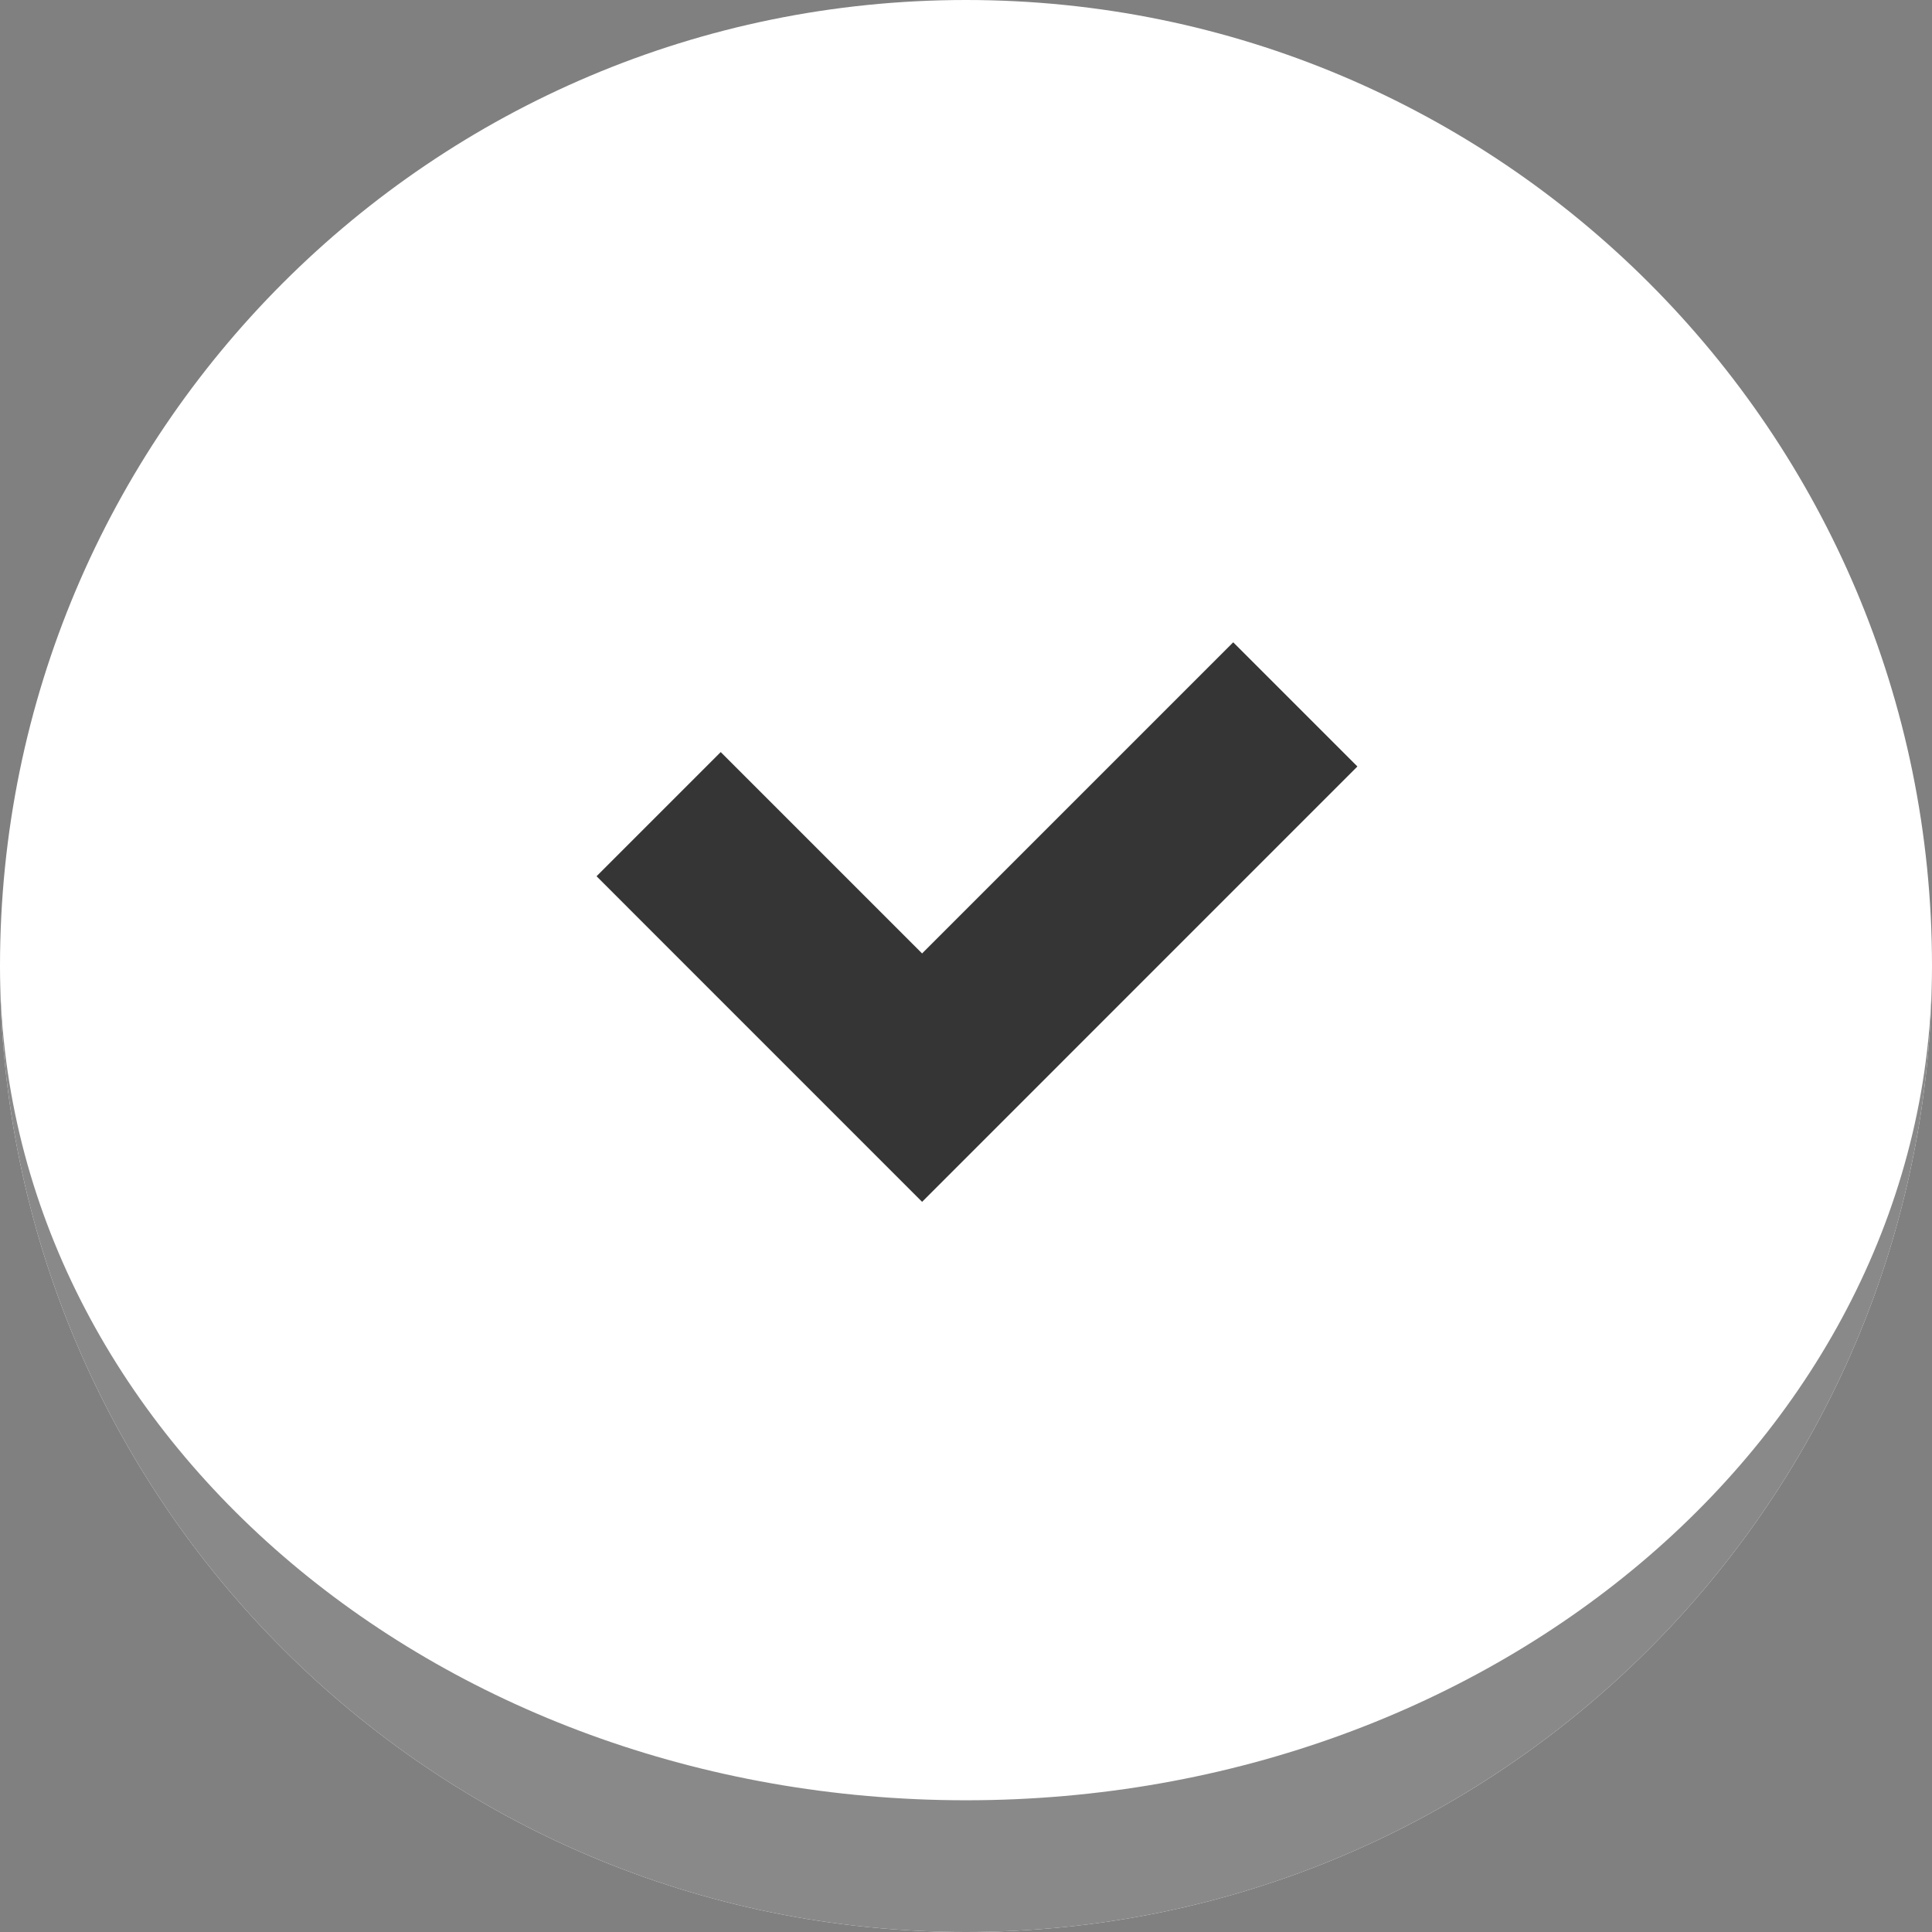 <svg xmlns="http://www.w3.org/2000/svg" width="44" height="44" viewBox="0 0 44 44" fill="none"><rect x="0" y="0" width="44" height="44" fill="#808080" stroke="none"/><path d="M0 22C0 9.85 9.85 0 22 0V0C34.15 0 44 9.85 44 22V22C44 34.15 34.15 44 22 44V44C9.85 44 0 34.15 0 22V22Z" fill="white"></path><path d="M44 22C44 34.15 34.15 44 22 44C9.85 44 0 34.15 0 22C0 32.493 9.85 41 22 41C34.15 41 44 32.493 44 22Z" fill="#898989"></path><path d="M30.914 17.456L21 27.371L13.586 19.956L16.414 17.128L21 21.714L28.086 14.628L30.914 17.456Z" fill="#353535"></path></svg>